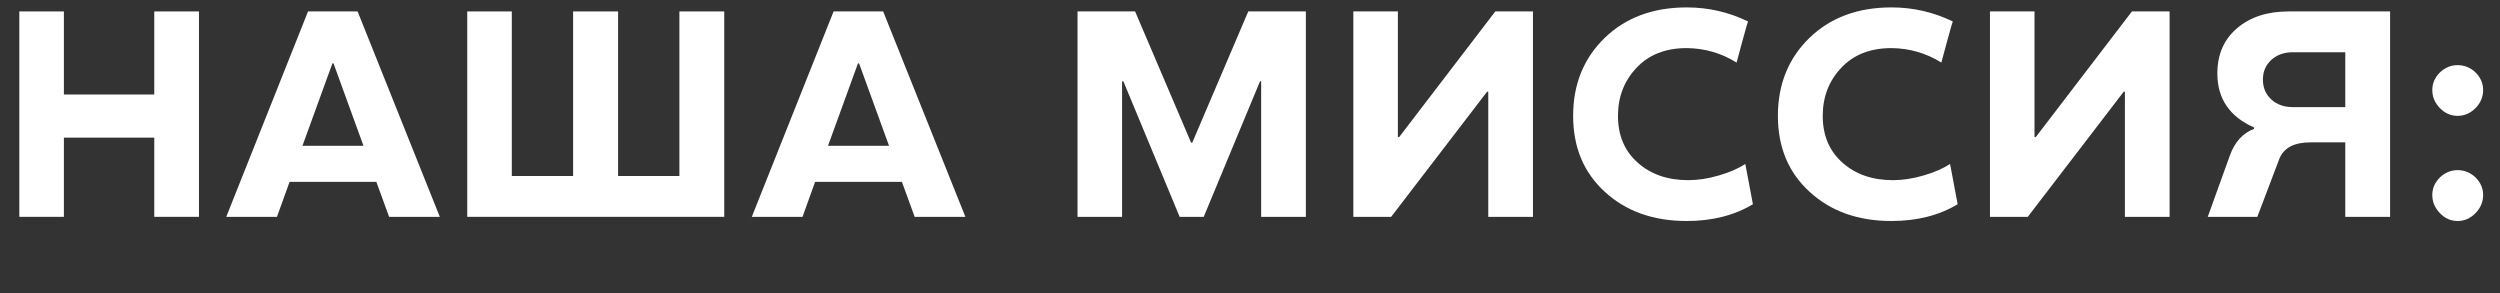 <svg width="196" height="23" viewBox="0 0 196 23" fill="none" xmlns="http://www.w3.org/2000/svg">
<rect x="0" y="0" width="196" height="23" fill="#333333" stroke="none"/>
<path d="M194.083 8.476C193.679 8.88 193.211 9.083 192.679 9.083C192.148 9.083 191.684 8.88 191.287 8.476C190.89 8.064 190.692 7.593 190.692 7.061C190.692 6.537 190.89 6.077 191.287 5.68C191.684 5.298 192.148 5.107 192.679 5.107C193.211 5.107 193.679 5.298 194.083 5.68C194.48 6.077 194.678 6.537 194.678 7.061C194.678 7.593 194.48 8.064 194.083 8.476ZM194.083 16.708C193.679 17.12 193.211 17.326 192.679 17.326C192.14 17.326 191.676 17.12 191.287 16.708C190.89 16.296 190.692 15.825 190.692 15.293C190.692 14.769 190.89 14.308 191.287 13.912C191.684 13.53 192.148 13.339 192.679 13.339C193.211 13.339 193.679 13.53 194.083 13.912C194.48 14.308 194.678 14.769 194.678 15.293C194.678 15.825 194.48 16.296 194.083 16.708Z" fill="white"/>
<path d="M176.716 10.104V10.003H176.738C174.807 9.157 173.841 7.742 173.841 5.758C173.841 4.268 174.357 3.085 175.391 2.209C176.416 1.333 177.764 0.896 179.434 0.896H187.385V17H183.87V11.16H181.152C179.849 11.16 179.029 11.598 178.692 12.474L176.974 17H173.088L174.829 12.171C175.211 11.123 175.84 10.434 176.716 10.104ZM178.075 4.691C177.633 5.096 177.412 5.612 177.412 6.241C177.412 6.87 177.629 7.387 178.063 7.791C178.498 8.195 179.063 8.397 179.759 8.397H183.87V4.096H179.759C179.078 4.096 178.516 4.295 178.075 4.691Z" fill="white"/>
<path d="M166.502 7.185L158.978 17H156.013V0.896H159.506V10.745H159.607L167.143 0.896H170.096V17H166.592V7.185H166.502Z" fill="white"/>
<path d="M148.405 14.125C149.176 14.125 149.981 14.002 150.82 13.754C151.643 13.515 152.332 13.215 152.886 12.856L153.481 16.012C152.021 16.888 150.292 17.326 148.293 17.326C145.673 17.326 143.535 16.566 141.88 15.046C140.218 13.534 139.387 11.546 139.387 9.083C139.387 6.612 140.211 4.575 141.858 2.973C143.505 1.378 145.65 0.581 148.293 0.581C149.985 0.581 151.587 0.948 153.1 1.682C153.085 1.682 152.931 2.217 152.639 3.288L152.201 4.905C151.011 4.164 149.708 3.785 148.293 3.771C146.638 3.771 145.328 4.283 144.362 5.309C143.389 6.335 142.902 7.593 142.902 9.083C142.902 10.617 143.419 11.841 144.452 12.755C145.478 13.668 146.796 14.125 148.405 14.125Z" fill="white"/>
<path d="M132.352 14.125C133.123 14.125 133.928 14.002 134.767 13.754C135.59 13.515 136.279 13.215 136.833 12.856L137.428 16.012C135.968 16.888 134.239 17.326 132.24 17.326C129.619 17.326 127.482 16.566 125.827 15.046C124.165 13.534 123.334 11.546 123.334 9.083C123.334 6.612 124.158 4.575 125.805 2.973C127.452 1.378 129.597 0.581 132.24 0.581C133.932 0.581 135.534 0.948 137.046 1.682C137.031 1.682 136.878 2.217 136.586 3.288L136.148 4.905C134.958 4.164 133.655 3.785 132.24 3.771C130.585 3.771 129.275 4.283 128.309 5.309C127.336 6.335 126.849 7.593 126.849 9.083C126.849 10.617 127.366 11.841 128.399 12.755C129.425 13.668 130.742 14.125 132.352 14.125Z" fill="white"/>
<path d="M116.591 7.185L109.066 17H106.101V0.896H109.594V10.745H109.695L117.231 0.896H120.184V17H116.68V7.185H116.591Z" fill="white"/>
<path d="M88.072 6.376H87.971V17H84.478V0.896H88.992L93.383 11.183H93.473L97.865 0.896H102.379V17H98.875V6.376H98.785L94.372 17H92.485L88.072 6.376Z" fill="white"/>
<path d="M58.941 17L65.354 0.896H69.24L75.686 17H71.71L70.711 14.26H63.905L62.917 17H58.941ZM67.353 4.972H67.263L64.916 11.43H69.7L67.353 4.972Z" fill="white"/>
<path d="M53.265 13.799V0.896H56.78V17H36.632V0.896H40.125V13.799H44.932V0.896H48.458V13.799H53.265Z" fill="white"/>
<path d="M17.738 17L24.15 0.896H28.036L34.482 17H30.507L29.507 14.26H22.702L21.713 17H17.738ZM26.149 4.972H26.06L23.712 11.43H28.497L26.149 4.972Z" fill="white"/>
<path d="M5.009 7.409H12.095V0.896H15.599V17H12.095V10.79H5.009V17H1.516V0.896H5.009V7.409Z" fill="white"/>
</svg>
